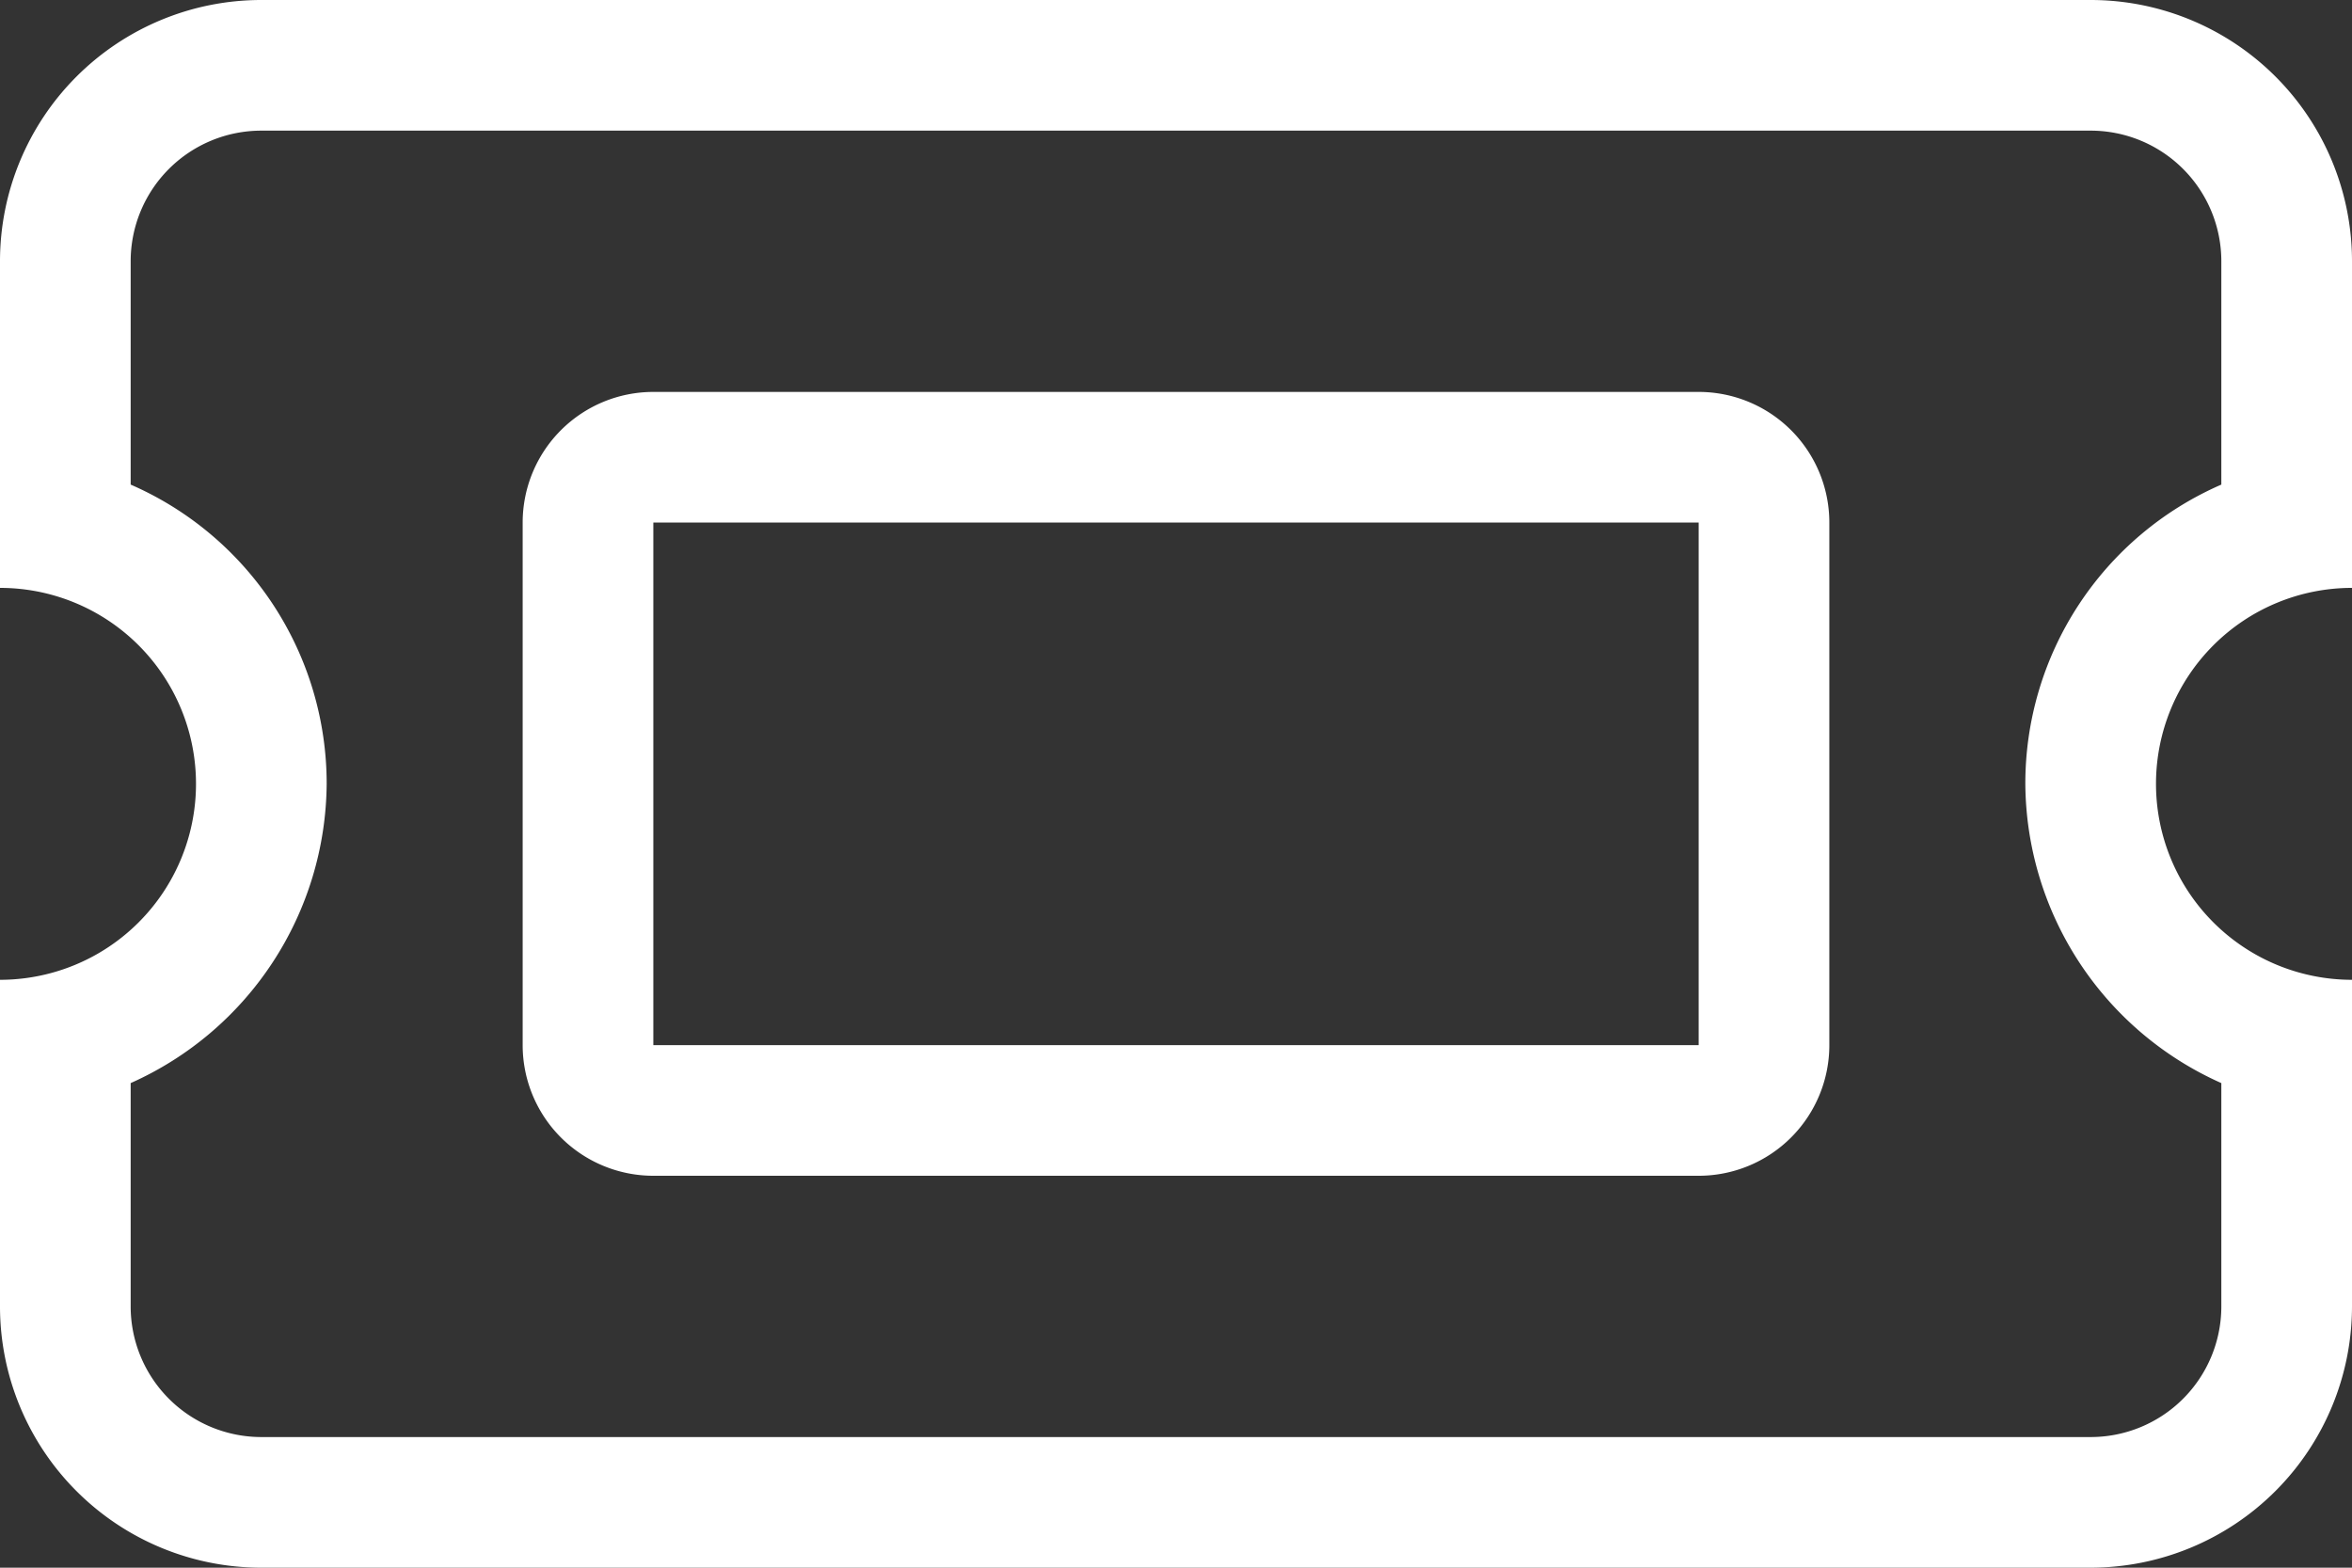 <svg xmlns="http://www.w3.org/2000/svg" width="90" height="60" viewBox="0 0 90 60">
  <rect x="0" y="0" width="90" height="60" fill="#333333" stroke="none"/>
  <path id="Ticket" d="M20-40a5,5,0,0,1,5-5H65a5,5,0,0,1,5,5v20a5,5,0,0,1-5,5H25a5,5,0,0,1-5-5Zm5,20H65V-40H25ZM90-50v12.5A7.5,7.5,0,0,0,82.5-30,7.5,7.5,0,0,0,90-22.5V-10A10.009,10.009,0,0,1,80,0H10A10,10,0,0,1,0-10V-22.5A7.5,7.5,0,0,0,7.5-30,7.5,7.5,0,0,0,0-37.5V-50A10,10,0,0,1,10-60H80A10,10,0,0,1,90-50ZM5-41.453A12.488,12.488,0,0,1,12.5-30,12.639,12.639,0,0,1,5-18.547V-10a5,5,0,0,0,5,5H80a5,5,0,0,0,5-5v-8.547A12.626,12.626,0,0,1,77.5-30,12.475,12.475,0,0,1,85-41.453V-50a5,5,0,0,0-5-5H10a5,5,0,0,0-5,5Z" transform="translate(0 60)" fill="#fff"/>
</svg>

